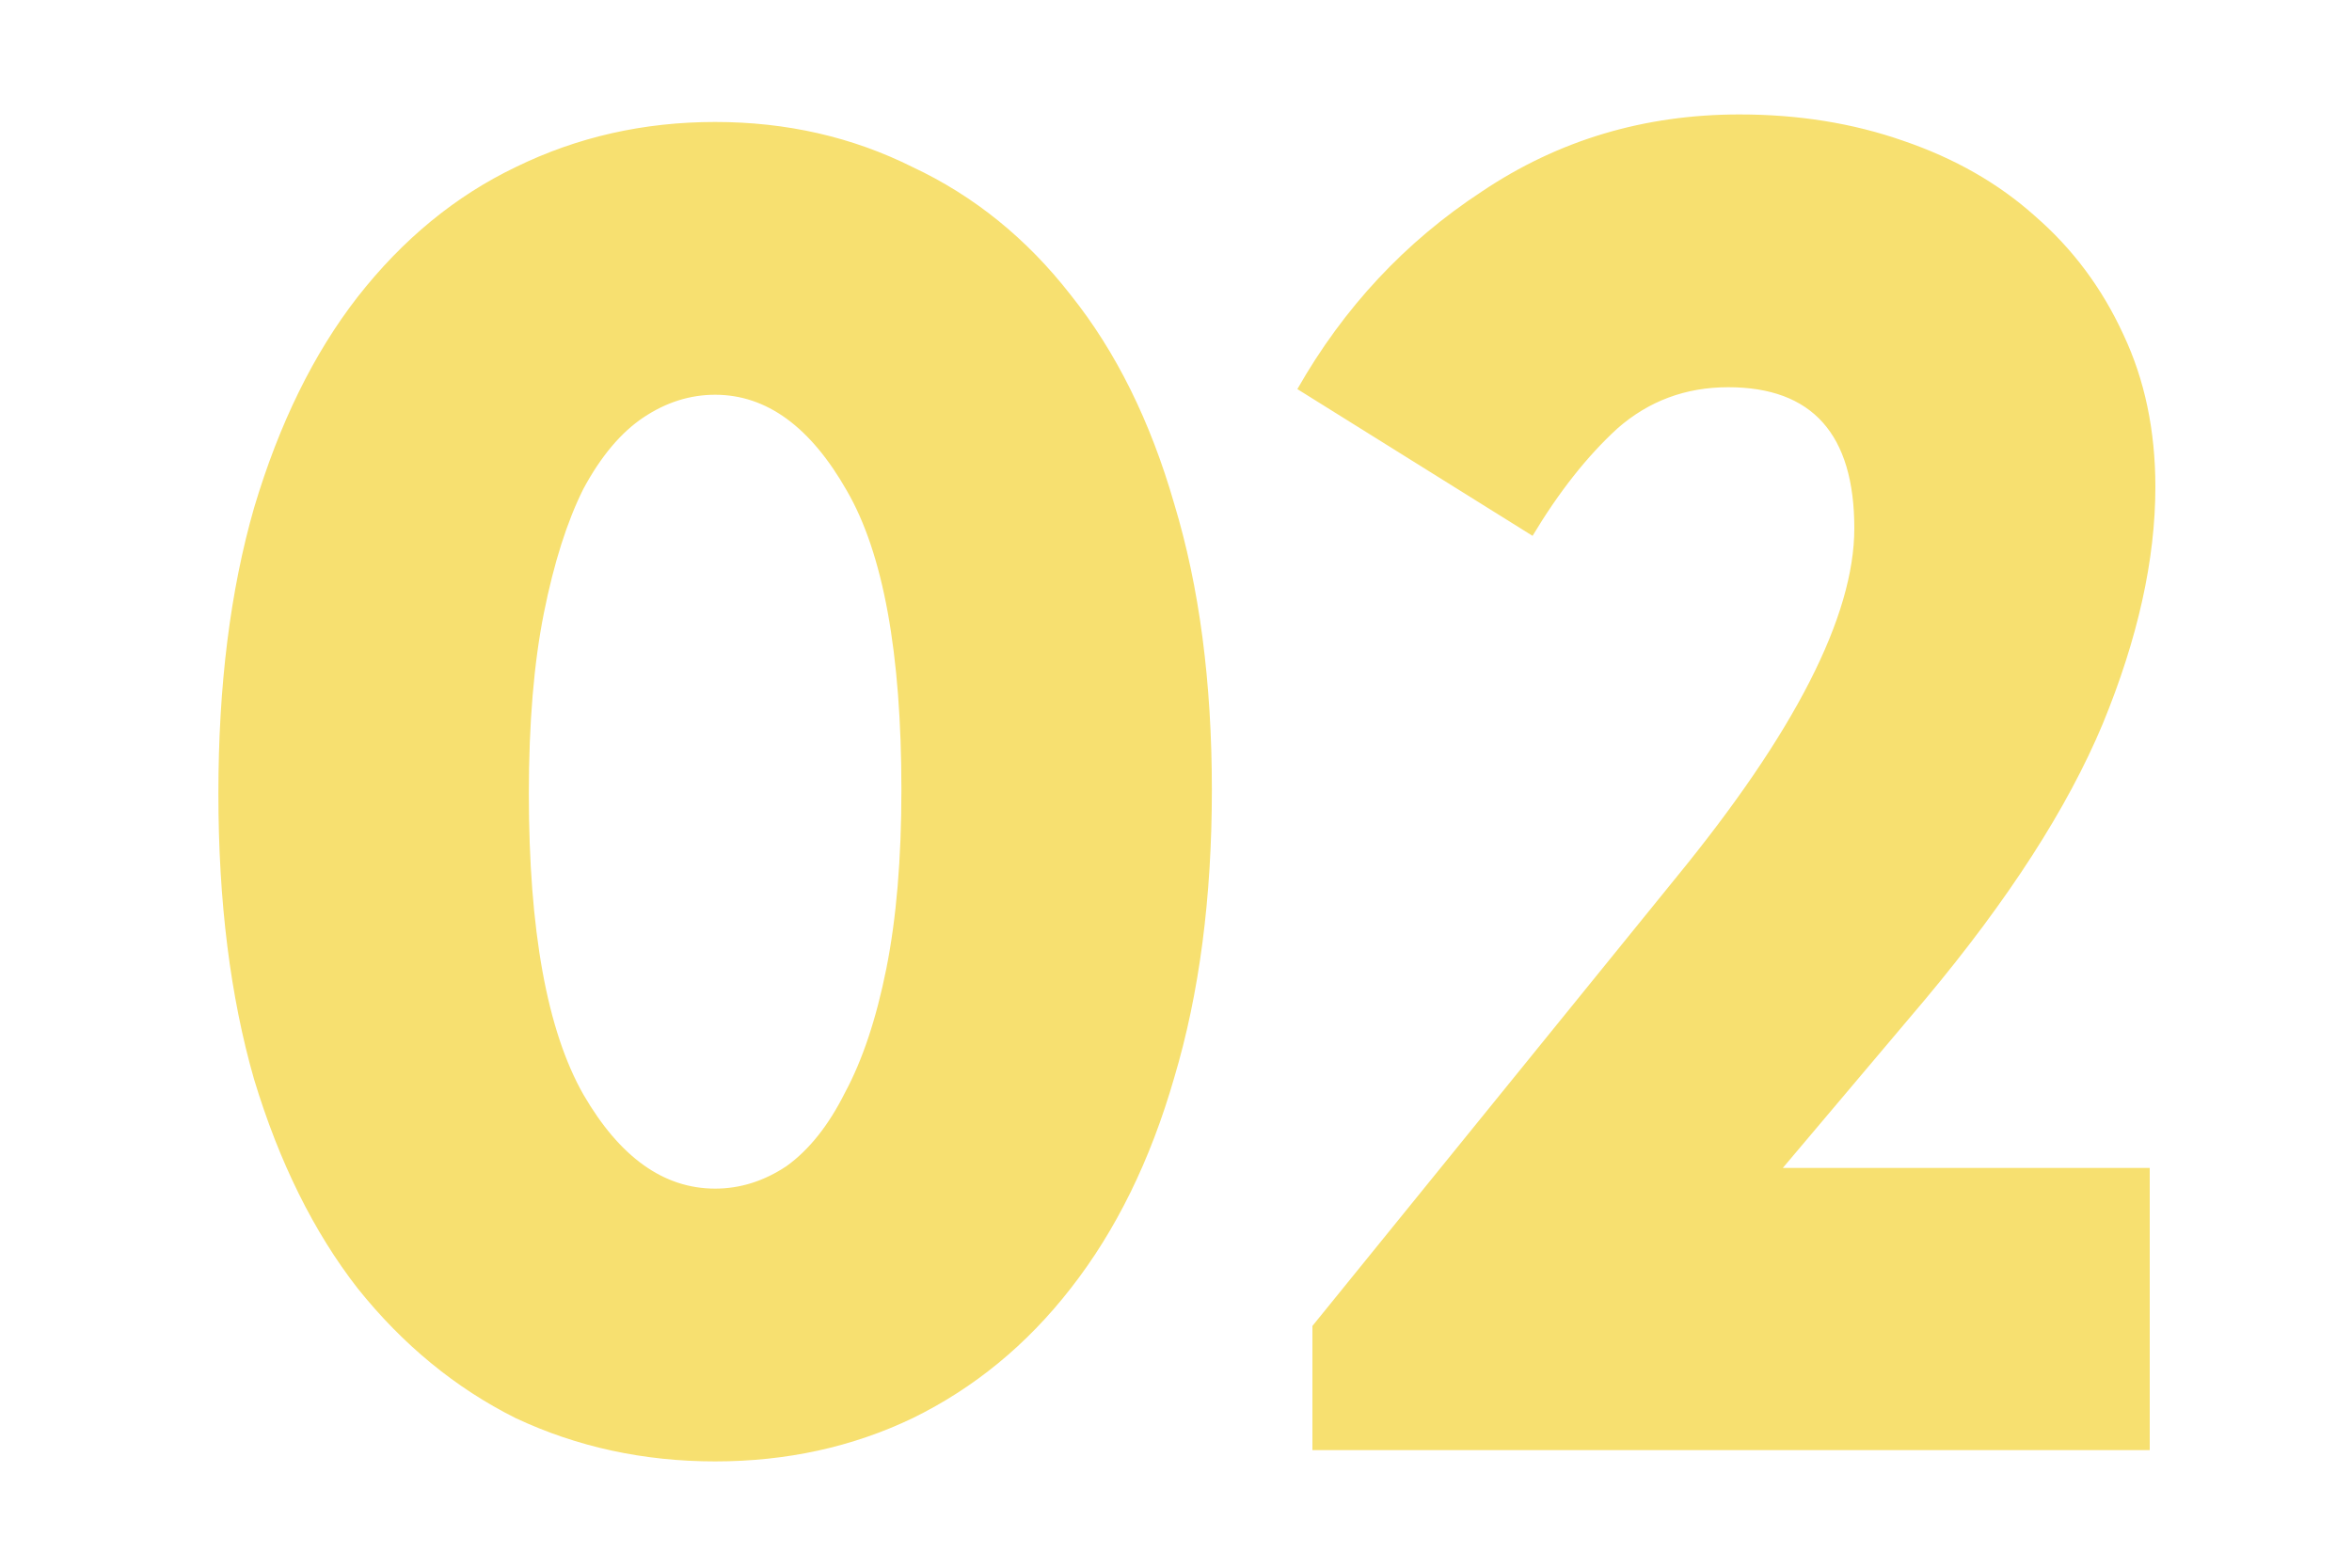<?xml version="1.0" encoding="UTF-8"?> <svg xmlns="http://www.w3.org/2000/svg" width="60" height="40" viewBox="0 0 60 40" fill="none"><g clip-path="url(#clip0_1824_80)"><path d="M18.243 37.288C16.419 37.288 14.723 36.92 13.155 36.184C11.619 35.416 10.275 34.312 9.123 32.872C8.003 31.432 7.123 29.656 6.483 27.544C5.875 25.432 5.571 23 5.571 20.248C5.571 17.496 5.875 15.064 6.483 12.952C7.123 10.808 8.003 9.016 9.123 7.576C10.275 6.104 11.619 5 13.155 4.264C14.723 3.496 16.419 3.112 18.243 3.112C20.067 3.112 21.747 3.496 23.283 4.264C24.851 5 26.195 6.088 27.315 7.528C28.467 8.968 29.347 10.744 29.955 12.856C30.595 14.968 30.915 17.4 30.915 20.152C30.915 22.904 30.595 25.352 29.955 27.496C29.347 29.608 28.467 31.4 27.315 32.872C26.195 34.312 24.851 35.416 23.283 36.184C21.747 36.92 20.067 37.288 18.243 37.288ZM18.243 30.328C18.883 30.328 19.491 30.136 20.067 29.752C20.643 29.336 21.139 28.712 21.555 27.88C22.003 27.048 22.355 25.992 22.611 24.712C22.867 23.432 22.995 21.912 22.995 20.152C22.995 16.664 22.531 14.12 21.603 12.52C20.675 10.888 19.555 10.072 18.243 10.072C17.603 10.072 16.995 10.264 16.419 10.648C15.843 11.032 15.331 11.64 14.883 12.472C14.467 13.304 14.131 14.36 13.875 15.64C13.619 16.92 13.491 18.456 13.491 20.248C13.491 23.736 13.955 26.296 14.883 27.928C15.811 29.528 16.931 30.328 18.243 30.328ZM33.48 33.832L42.744 22.408C45.784 18.696 47.304 15.72 47.304 13.48C47.304 11.08 46.232 9.88 44.088 9.88C43 9.88 42.056 10.232 41.256 10.936C40.488 11.64 39.768 12.552 39.096 13.672L33.096 9.928C34.28 7.848 35.848 6.168 37.8 4.888C39.752 3.576 41.944 2.92 44.376 2.92C45.88 2.92 47.272 3.144 48.552 3.592C49.864 4.04 50.984 4.68 51.912 5.512C52.872 6.344 53.624 7.352 54.168 8.536C54.712 9.688 54.984 10.984 54.984 12.424C54.984 14.28 54.536 16.296 53.64 18.472C52.744 20.616 51.24 22.952 49.128 25.48L45.48 29.8H54.84V37H33.48V33.832Z" fill="#F7E070"></path></g><defs><clipPath id="clip0_1824_80"><rect width="60" height="40" fill="white"></rect></clipPath></defs></svg> 